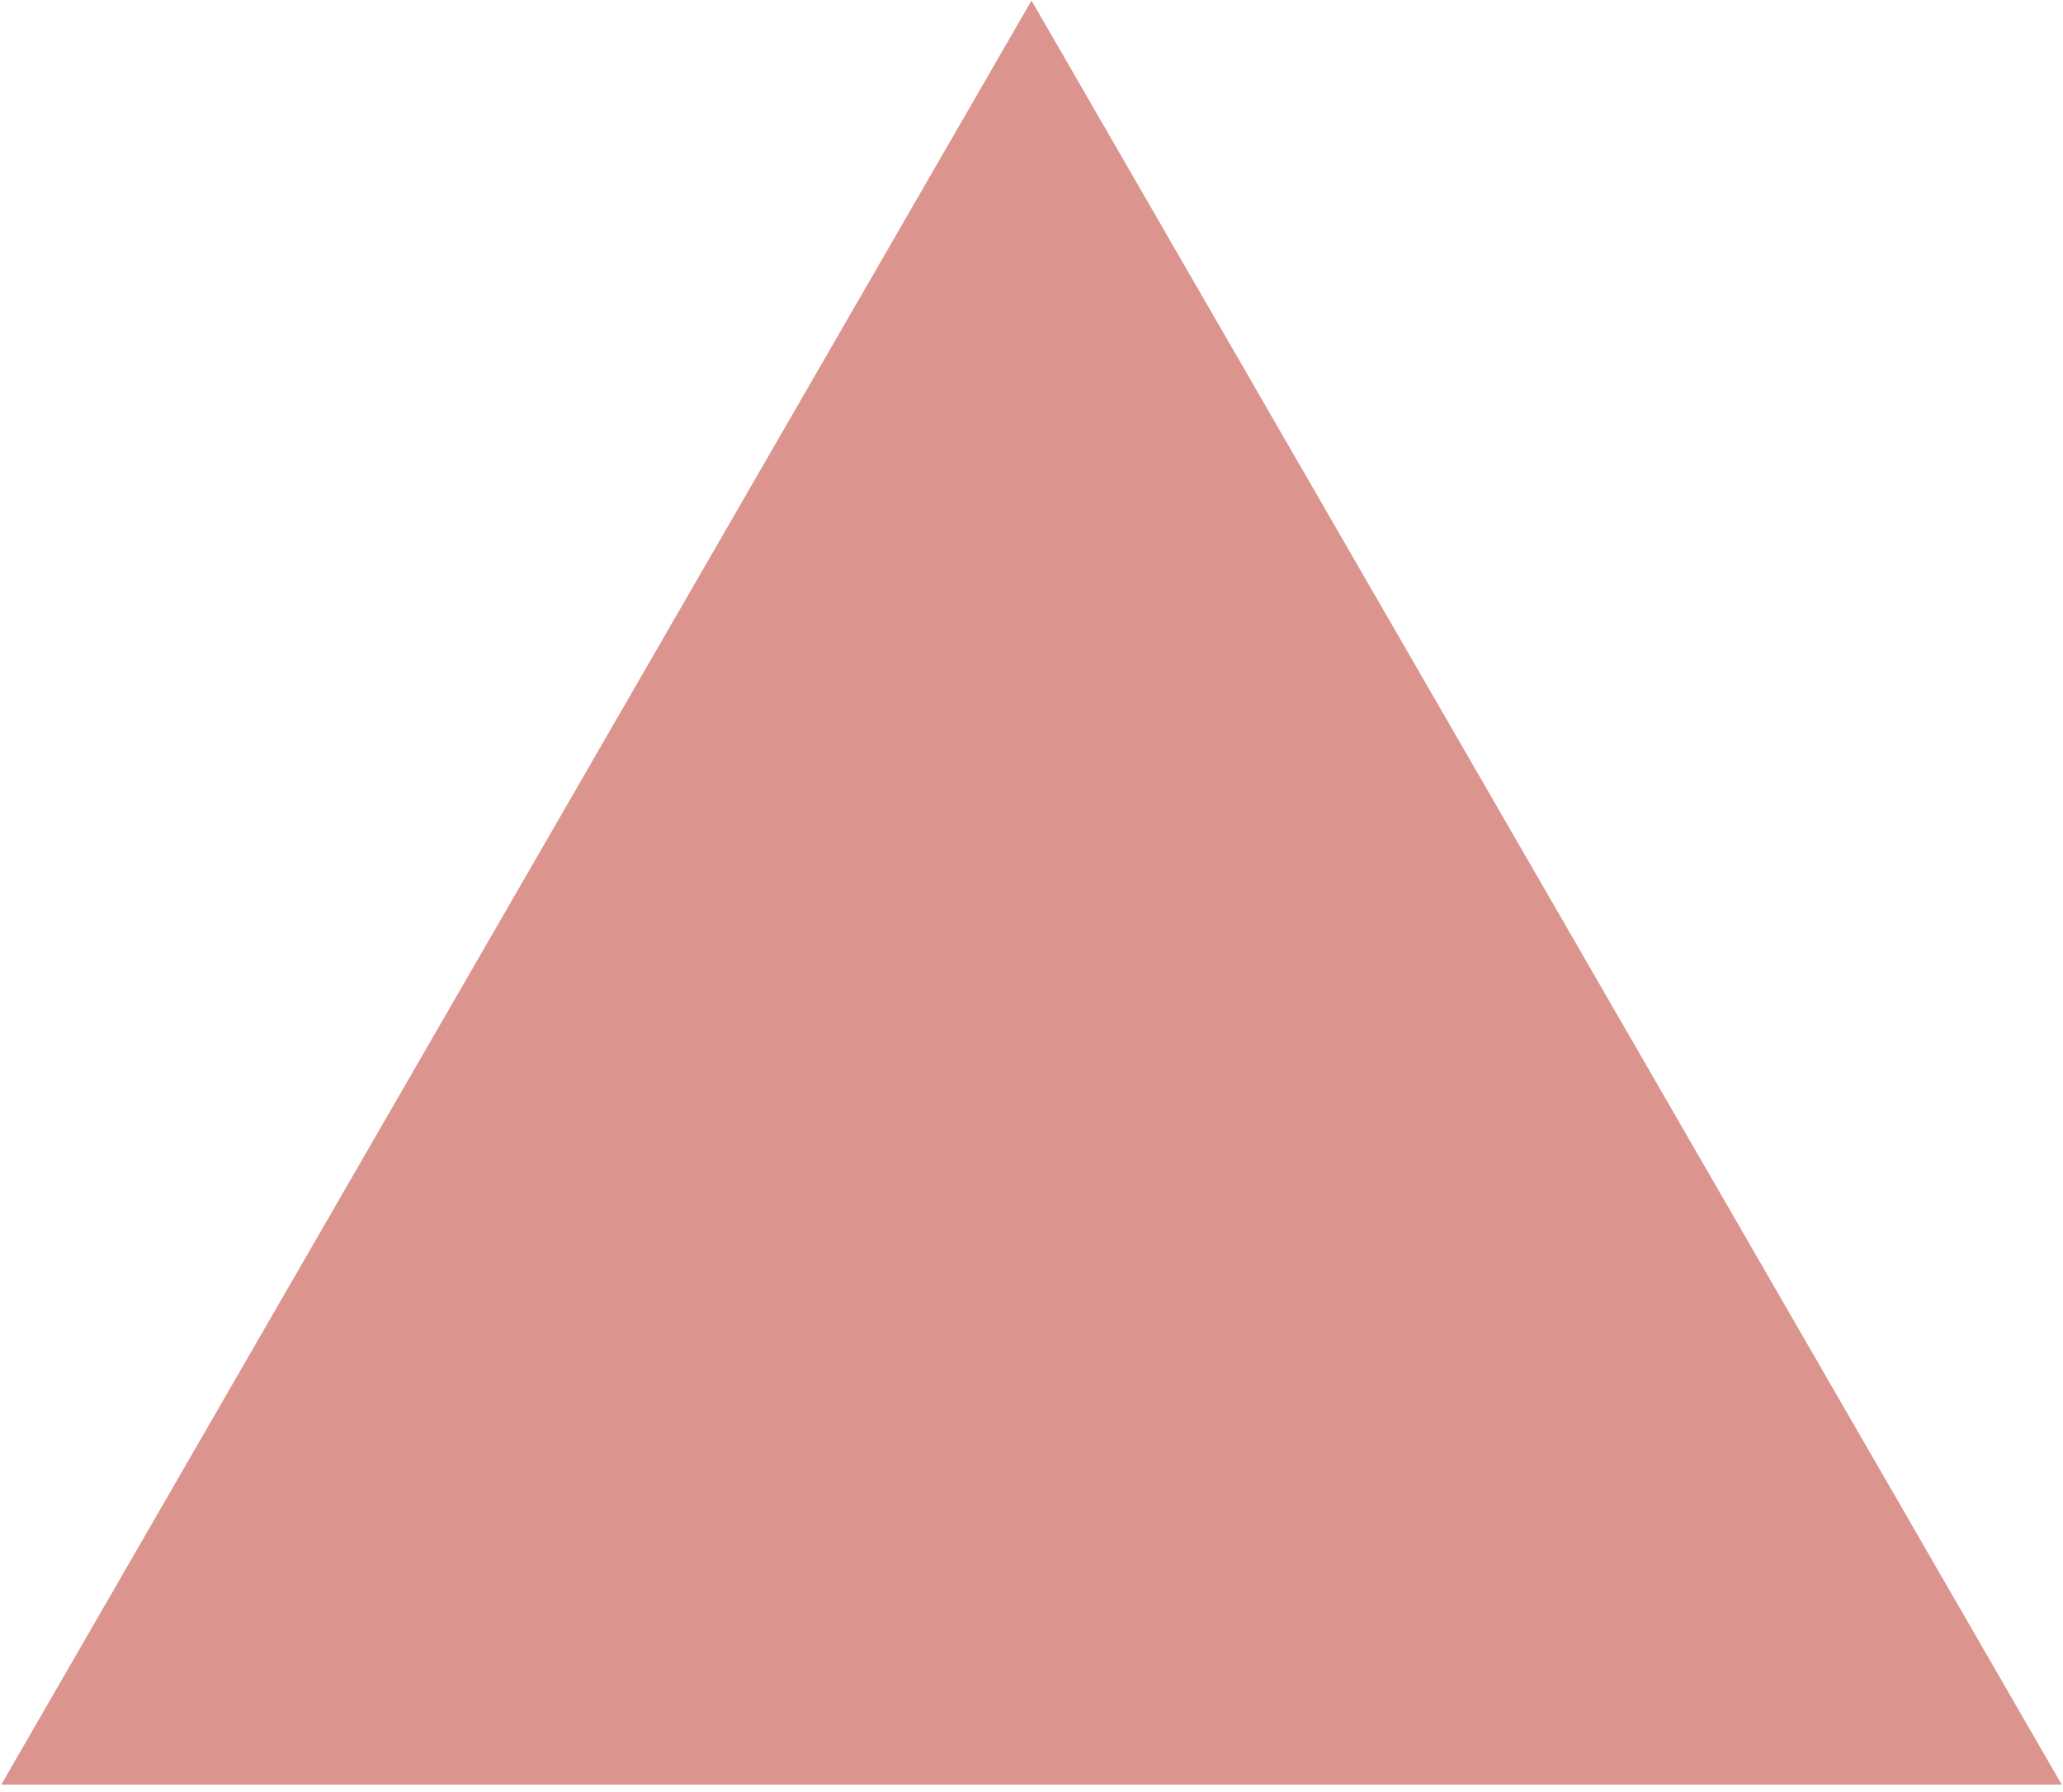<?xml version="1.0" encoding="UTF-8"?> <svg xmlns="http://www.w3.org/2000/svg" width="274" height="238" viewBox="0 0 274 238" fill="none"> <path d="M137 0.071L273.832 237.071H0.168L137 0.071Z" fill="#DC958E"></path> </svg> 